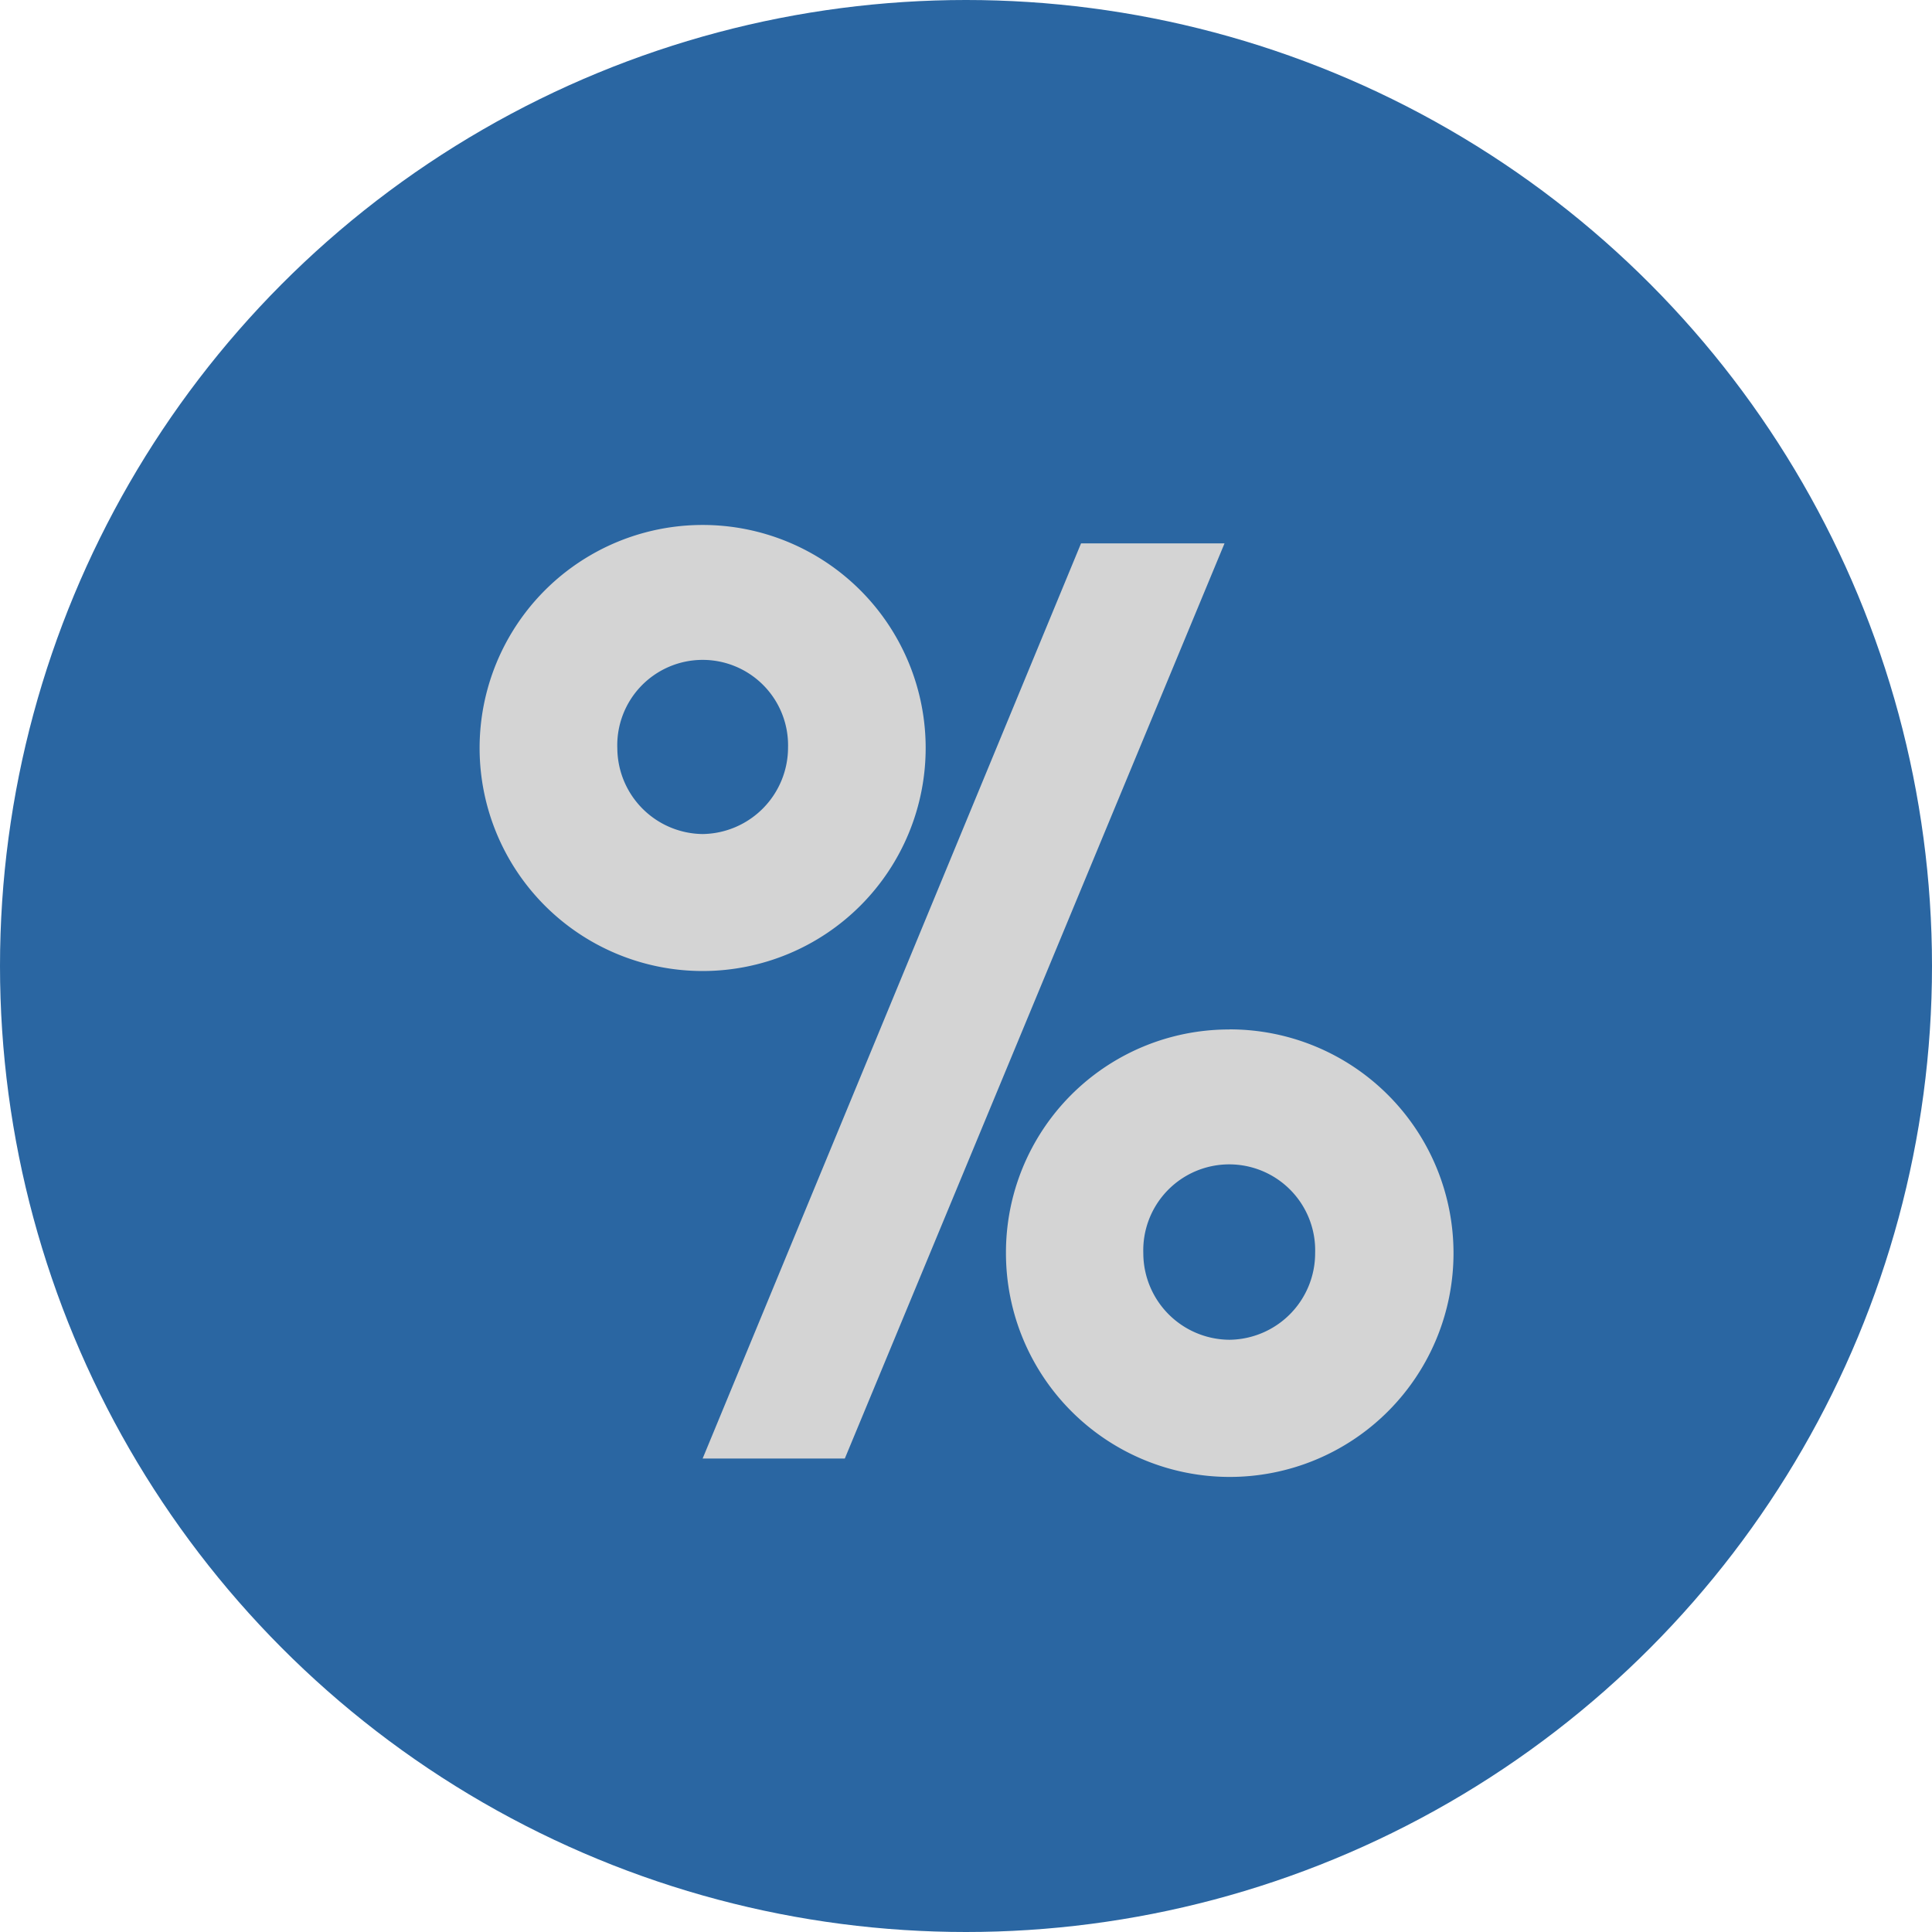 <svg xmlns="http://www.w3.org/2000/svg" id="Calque_1" data-name="Calque 1" viewBox="0 0 207.9 207.9"><defs><style>.cls-1{fill:#2a66a2;}.cls-2{fill:#d4d4d4;}</style></defs><title>ICONE-%</title><circle class="cls-1" cx="103.95" cy="103.95" r="103.95"></circle><path class="cls-2" d="M75.61,56.49a24,24,0,1,1-24,24.08A24,24,0,0,1,75.61,56.49Zm0,33.26a9.32,9.32,0,0,0,9.19-9.32,9.19,9.19,0,1,0-18.37.13A9.29,9.29,0,0,0,75.61,89.75Zm40.72-31.28h15.44L90.91,156.95H75.61Zm16,52.3a24.08,24.08,0,1,1-24.08,24.08A24,24,0,0,1,132.29,110.78Zm0,33.4a9.32,9.32,0,0,0,9.19-9.32,9.25,9.25,0,1,0-18.49,0A9.33,9.33,0,0,0,132.29,144.17Z"></path></svg>